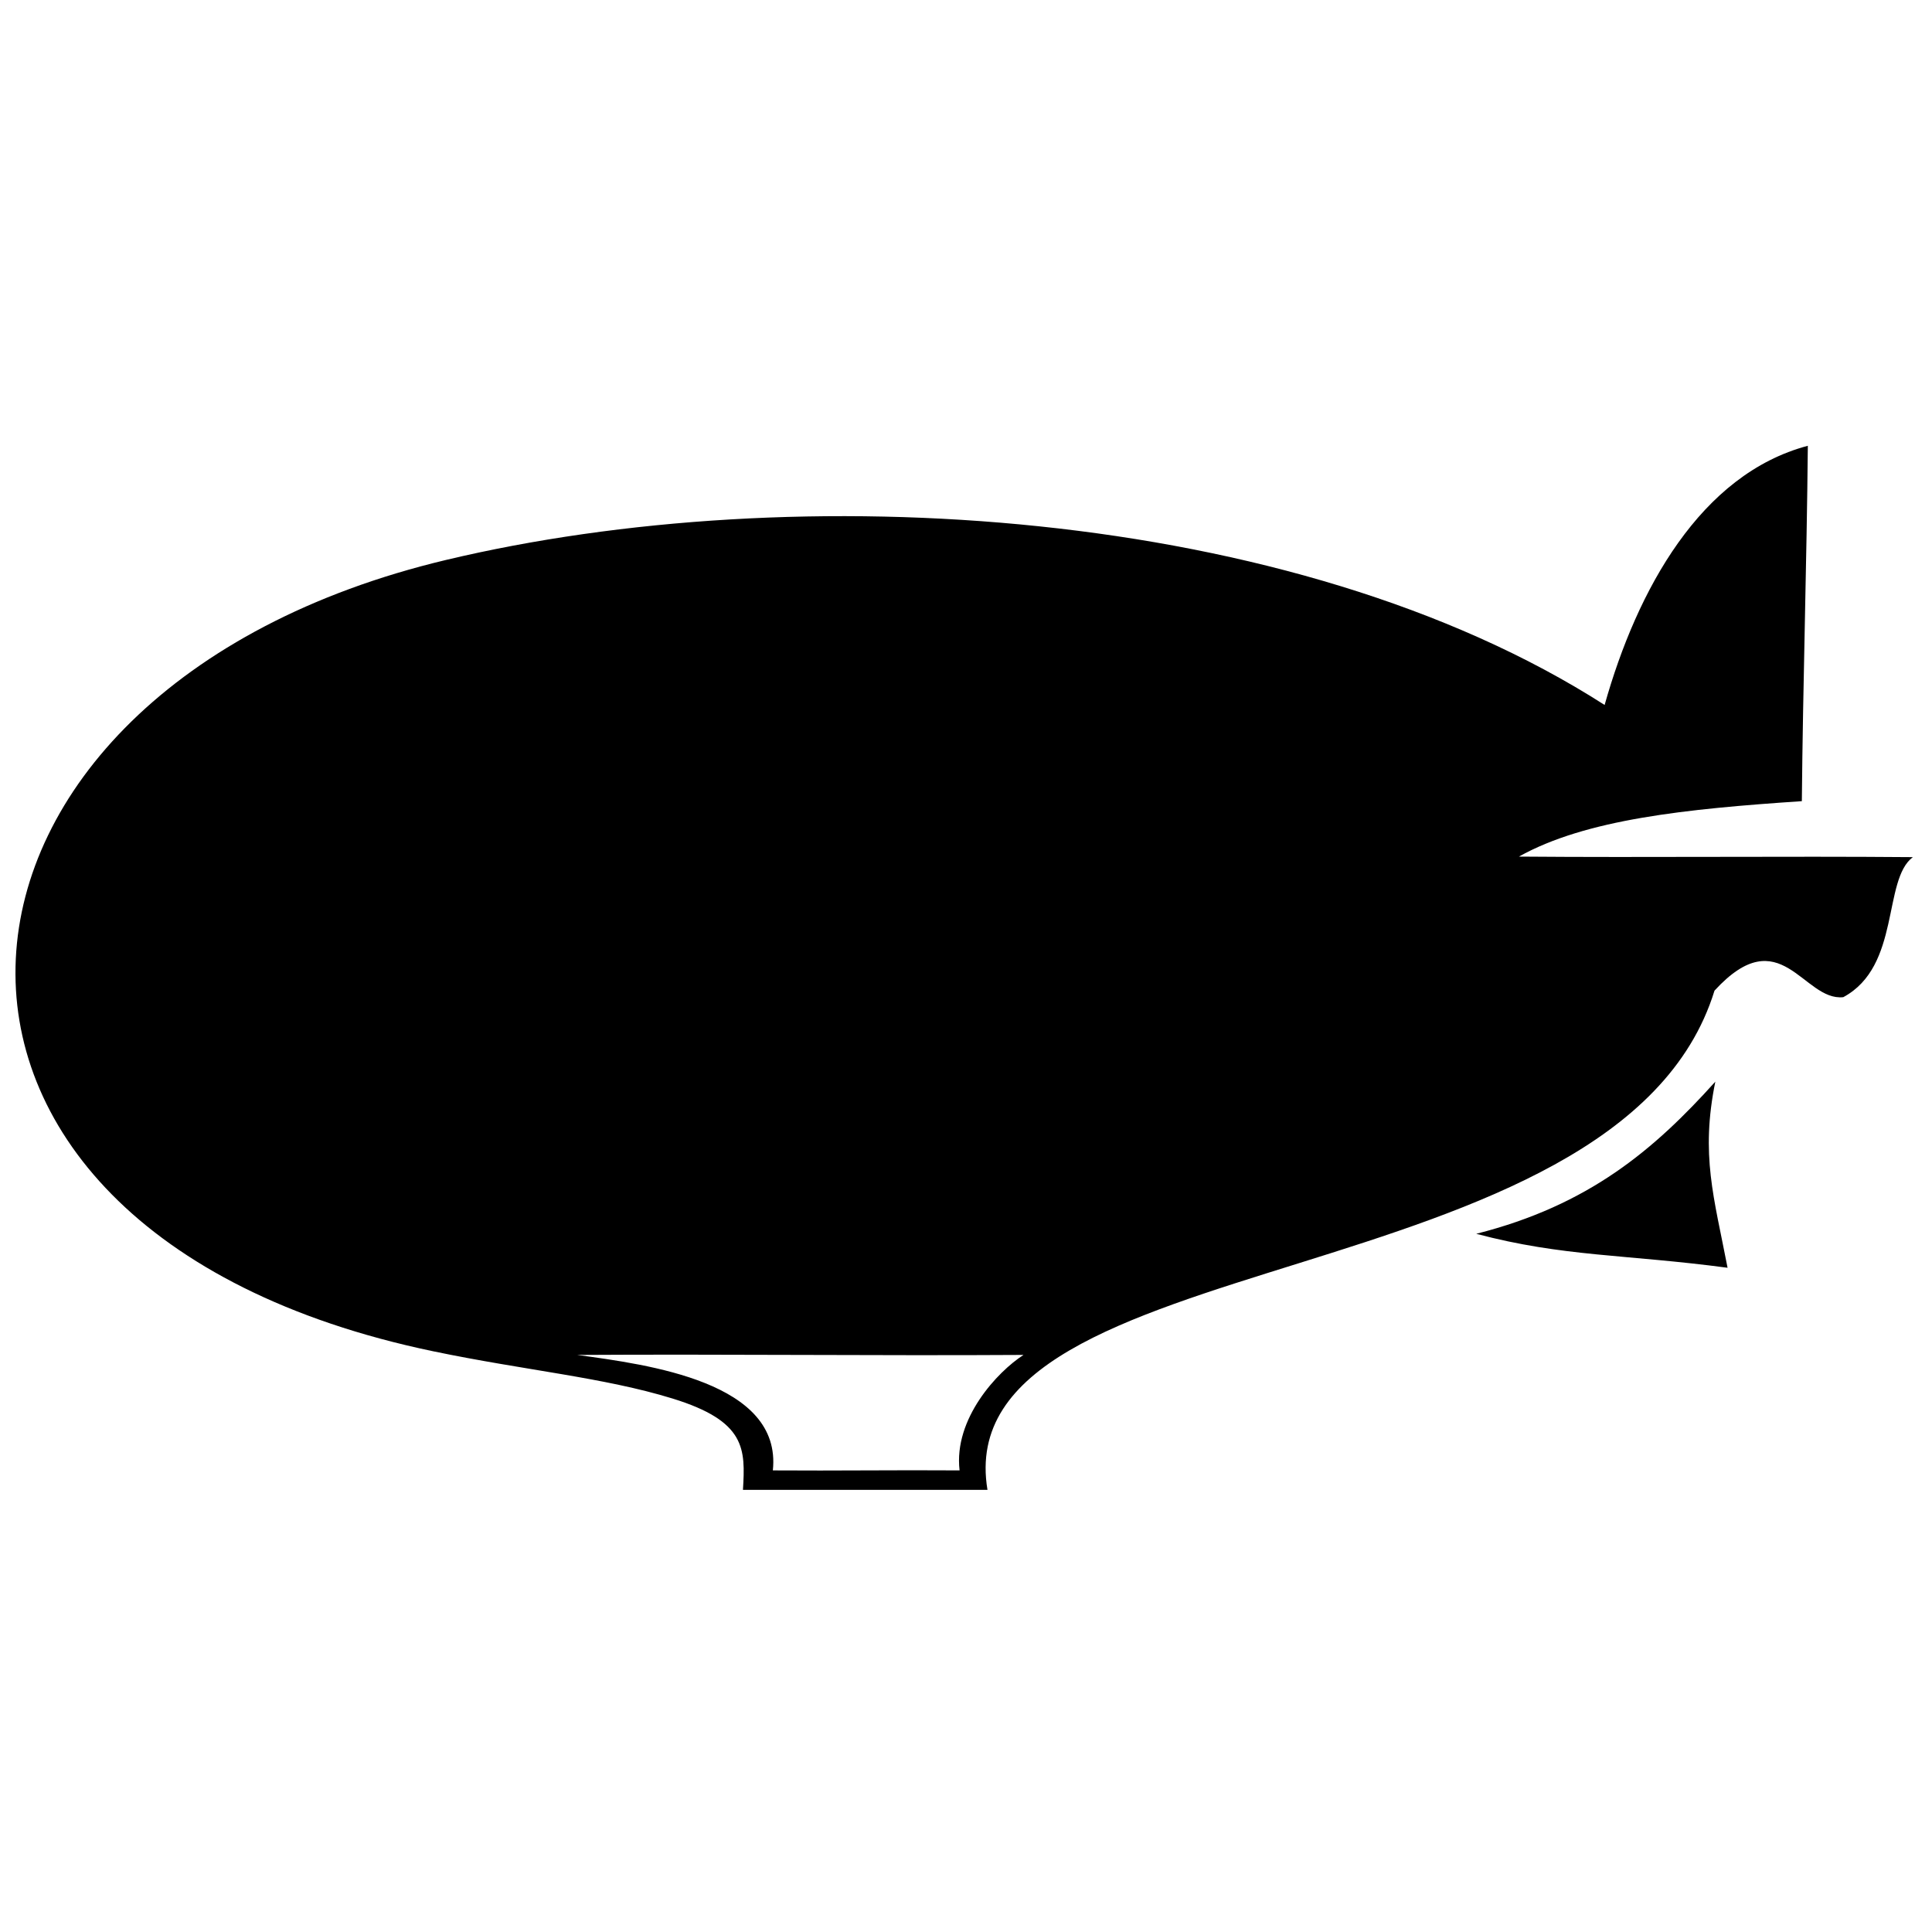 <?xml version="1.0" encoding="UTF-8"?>
<!-- Uploaded to: SVG Repo, www.svgrepo.com, Generator: SVG Repo Mixer Tools -->
<svg width="800px" height="800px" version="1.1" viewBox="144 144 512 512" xmlns="http://www.w3.org/2000/svg">
 <defs>
  <clipPath id="a">
   <path d="m148.09 262h502.91v277h-502.91z"/>
  </clipPath>
 </defs>
 <g clip-path="url(#a)">
  <path d="m632.49 408.26c-10.656 1.152-16.562-20.879-34.129-1.73-25.453 82.391-203.71 66.027-192.67 132.3h-64.801c0.641-10.848 0.863-18.184-18.656-24.203-18.215-5.613-39.125-7.457-63.434-12.523-154.84-32.27-141.27-175.25 3.43-209.72 92.383-22.008 224.34-14.555 307.01 38.441 8.629-30.637 25.48-61.16 53.852-68.688-0.289 31.395-1.297 62.785-1.586 94.18-30.805 2.059-57.242 4.797-74.984 14.688 34.562 0.289 69.84-0.145 104.4 0.145-8.062 6.047-3.168 28.902-18.43 37.109zm-283.68 125.41c17.039 0.121 32.445-0.121 49.488 0-1.617-13.73 10.062-26.172 16.945-30.602-38.758 0.238-79.512-0.238-118.27 0.004 18.746 2.562 54.324 7.152 51.84 30.598zm249.77-103.02c-16.199 18-33.48 32.762-63.359 40.32 23.035 6.121 39.602 5.402 66.602 9-3.602-18.719-7.199-29.875-3.242-49.32z" fill-rule="evenodd"/>
 </g>
</svg>
